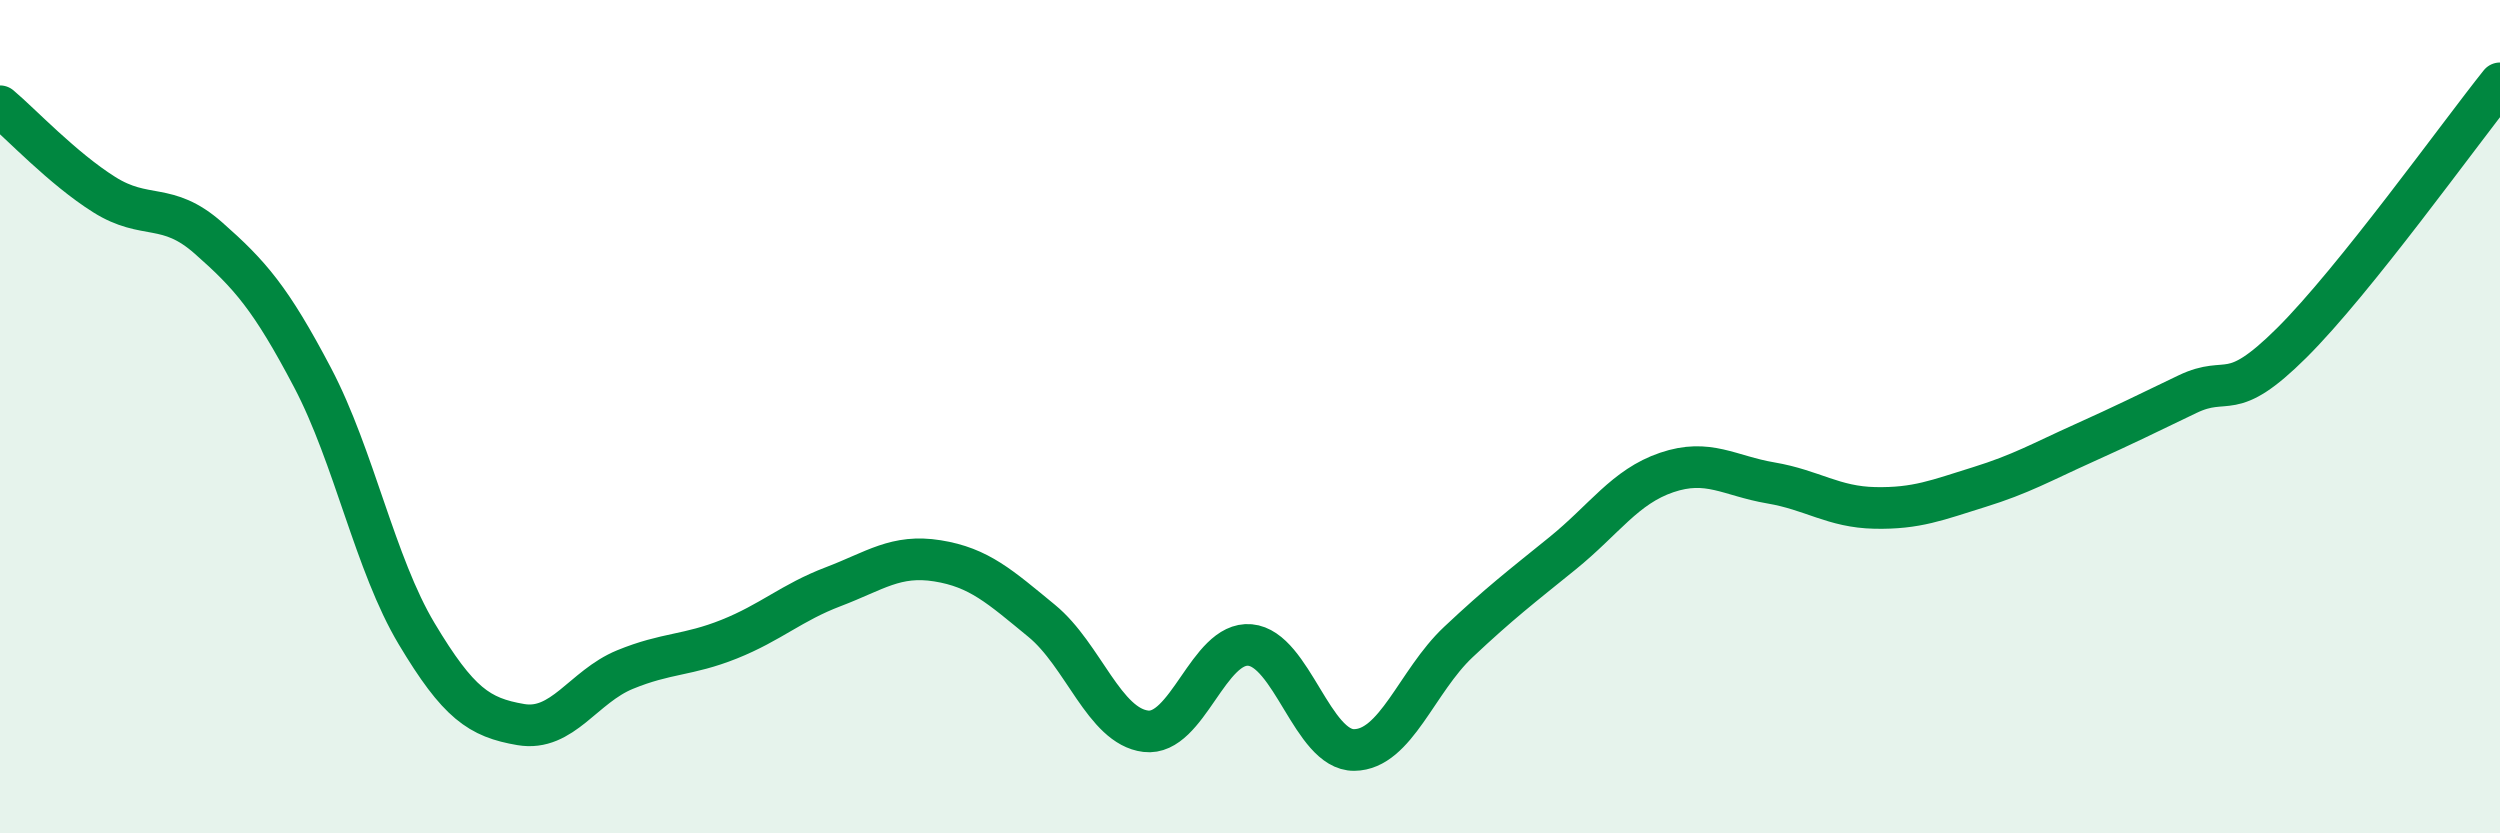 
    <svg width="60" height="20" viewBox="0 0 60 20" xmlns="http://www.w3.org/2000/svg">
      <path
        d="M 0,2.55 C 0.5,2.97 1.5,4.04 2.5,4.67 C 3.5,5.3 4,4.83 5,5.71 C 6,6.59 6.5,7.16 7.5,9.06 C 8.5,10.96 9,13.54 10,15.21 C 11,16.88 11.5,17.22 12.5,17.39 C 13.5,17.56 14,16.48 15,16.07 C 16,15.66 16.5,15.74 17.5,15.34 C 18.5,14.94 19,14.46 20,14.08 C 21,13.7 21.5,13.3 22.5,13.46 C 23.5,13.62 24,14.08 25,14.9 C 26,15.72 26.5,17.43 27.5,17.55 C 28.5,17.67 29,15.39 30,15.48 C 31,15.57 31.5,18.01 32.5,18 C 33.5,17.99 34,16.35 35,15.41 C 36,14.47 36.5,14.09 37.5,13.28 C 38.5,12.47 39,11.68 40,11.34 C 41,11 41.5,11.42 42.5,11.59 C 43.5,11.76 44,12.17 45,12.19 C 46,12.21 46.5,12 47.5,11.69 C 48.5,11.38 49,11.09 50,10.64 C 51,10.19 51.5,9.94 52.5,9.46 C 53.5,8.98 53.5,9.72 55,8.23 C 56.5,6.74 59,3.25 60,2L60 20L0 20Z"
        fill="#008740"
        opacity="0.1"
        stroke-linecap="round"
        stroke-linejoin="round"
      />
      <path
        d="M 0,2.55 C 0.5,2.97 1.5,4.04 2.5,4.67 C 3.5,5.3 4,4.83 5,5.71 C 6,6.59 6.5,7.16 7.5,9.06 C 8.5,10.96 9,13.54 10,15.21 C 11,16.88 11.5,17.22 12.5,17.39 C 13.5,17.56 14,16.48 15,16.07 C 16,15.66 16.5,15.74 17.5,15.34 C 18.5,14.94 19,14.46 20,14.08 C 21,13.7 21.5,13.3 22.5,13.46 C 23.5,13.62 24,14.08 25,14.9 C 26,15.72 26.5,17.43 27.5,17.55 C 28.5,17.67 29,15.39 30,15.48 C 31,15.57 31.5,18.01 32.5,18 C 33.5,17.99 34,16.35 35,15.41 C 36,14.47 36.5,14.09 37.5,13.28 C 38.5,12.47 39,11.68 40,11.34 C 41,11 41.5,11.42 42.5,11.59 C 43.5,11.76 44,12.17 45,12.19 C 46,12.21 46.5,12 47.5,11.69 C 48.5,11.38 49,11.09 50,10.64 C 51,10.19 51.5,9.94 52.5,9.46 C 53.5,8.98 53.5,9.72 55,8.23 C 56.5,6.74 59,3.25 60,2"
        stroke="#008740"
        stroke-width="1"
        fill="none"
        stroke-linecap="round"
        stroke-linejoin="round"
      />
    </svg>
  